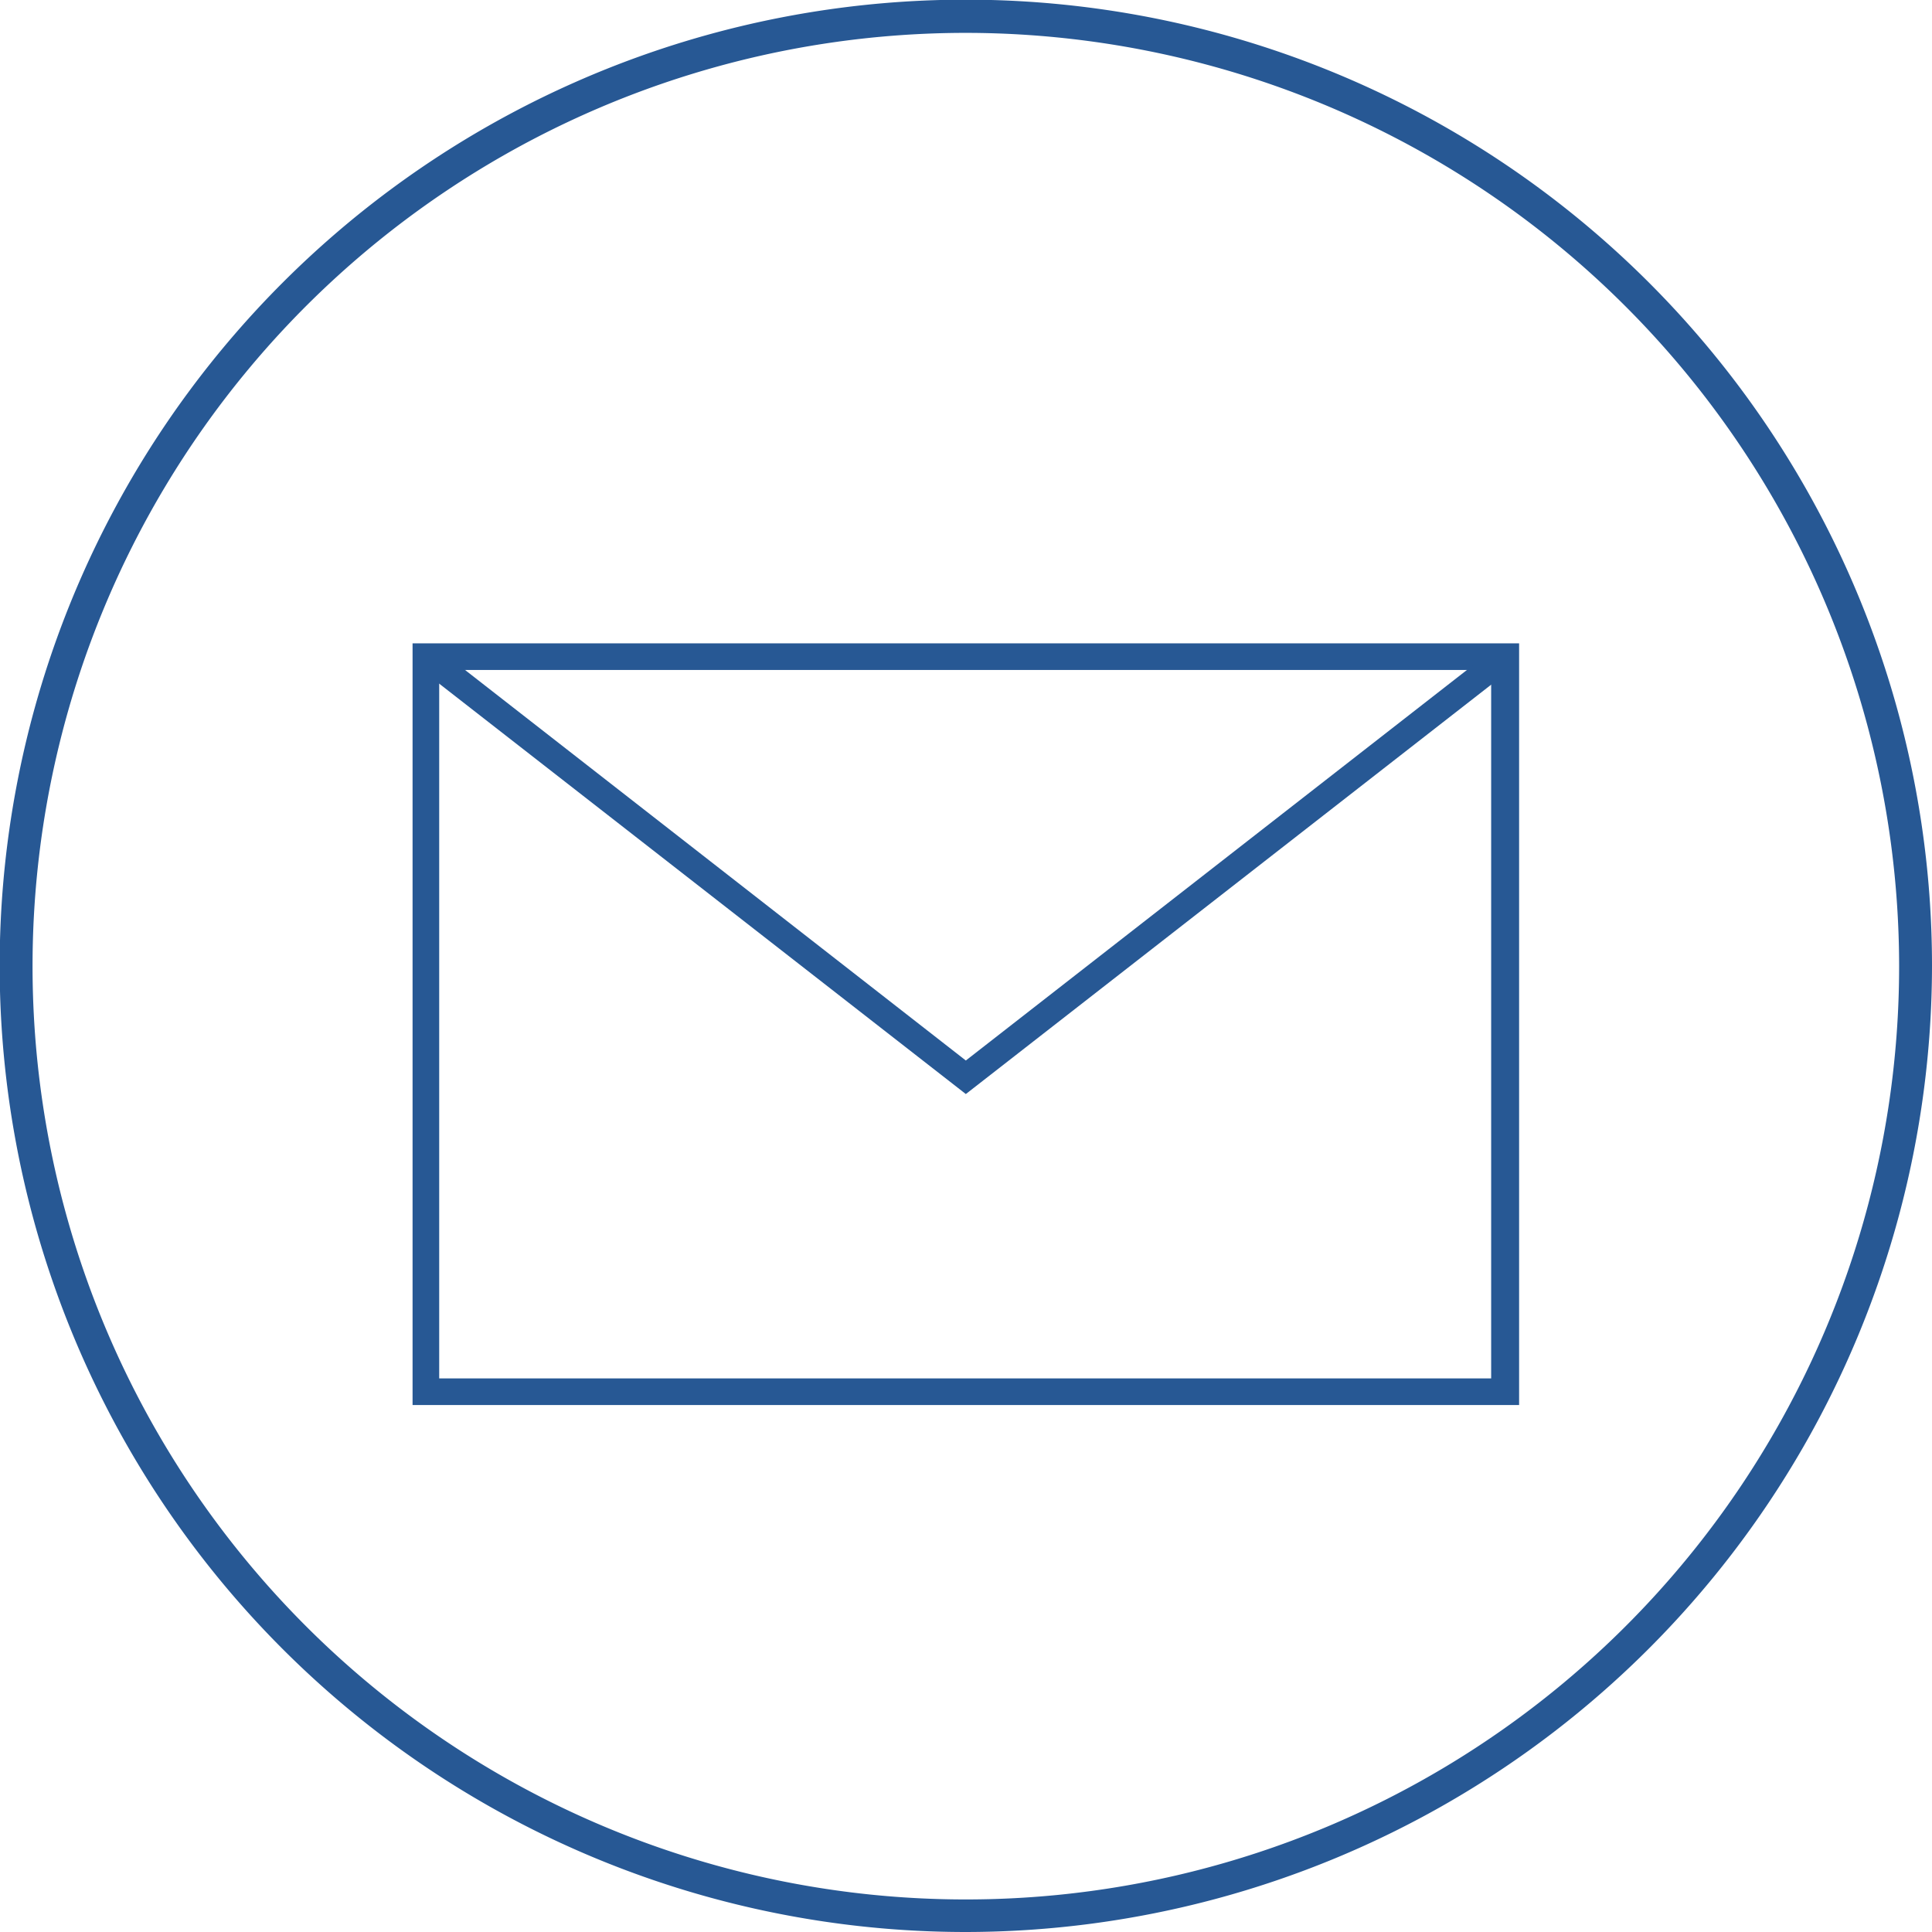 <svg xmlns="http://www.w3.org/2000/svg" viewBox="0 0 58.77 58.77"><defs><style>.cls-1{fill:#275894;}</style></defs><title>enquiry_mail</title><g id="レイヤー_2" data-name="レイヤー 2"><g id="お問い合わせ"><path class="cls-1" d="M29.38,58.77A29.39,29.39,0,1,1,58.77,29.38,29.42,29.42,0,0,1,29.38,58.77ZM29.38,1A28.39,28.39,0,1,0,57.77,29.38,28.41,28.41,0,0,0,29.38,1Z"/><path class="cls-1" d="M46.21,42.74H12.55V19.57H46.21Zm-32.85-.81h32V20.38h-32Z"/><polygon class="cls-1" points="29.38 33.28 12.71 20.29 13.21 19.65 29.38 32.26 45.56 19.65 46.05 20.29 29.38 33.28"/></g></g></svg>